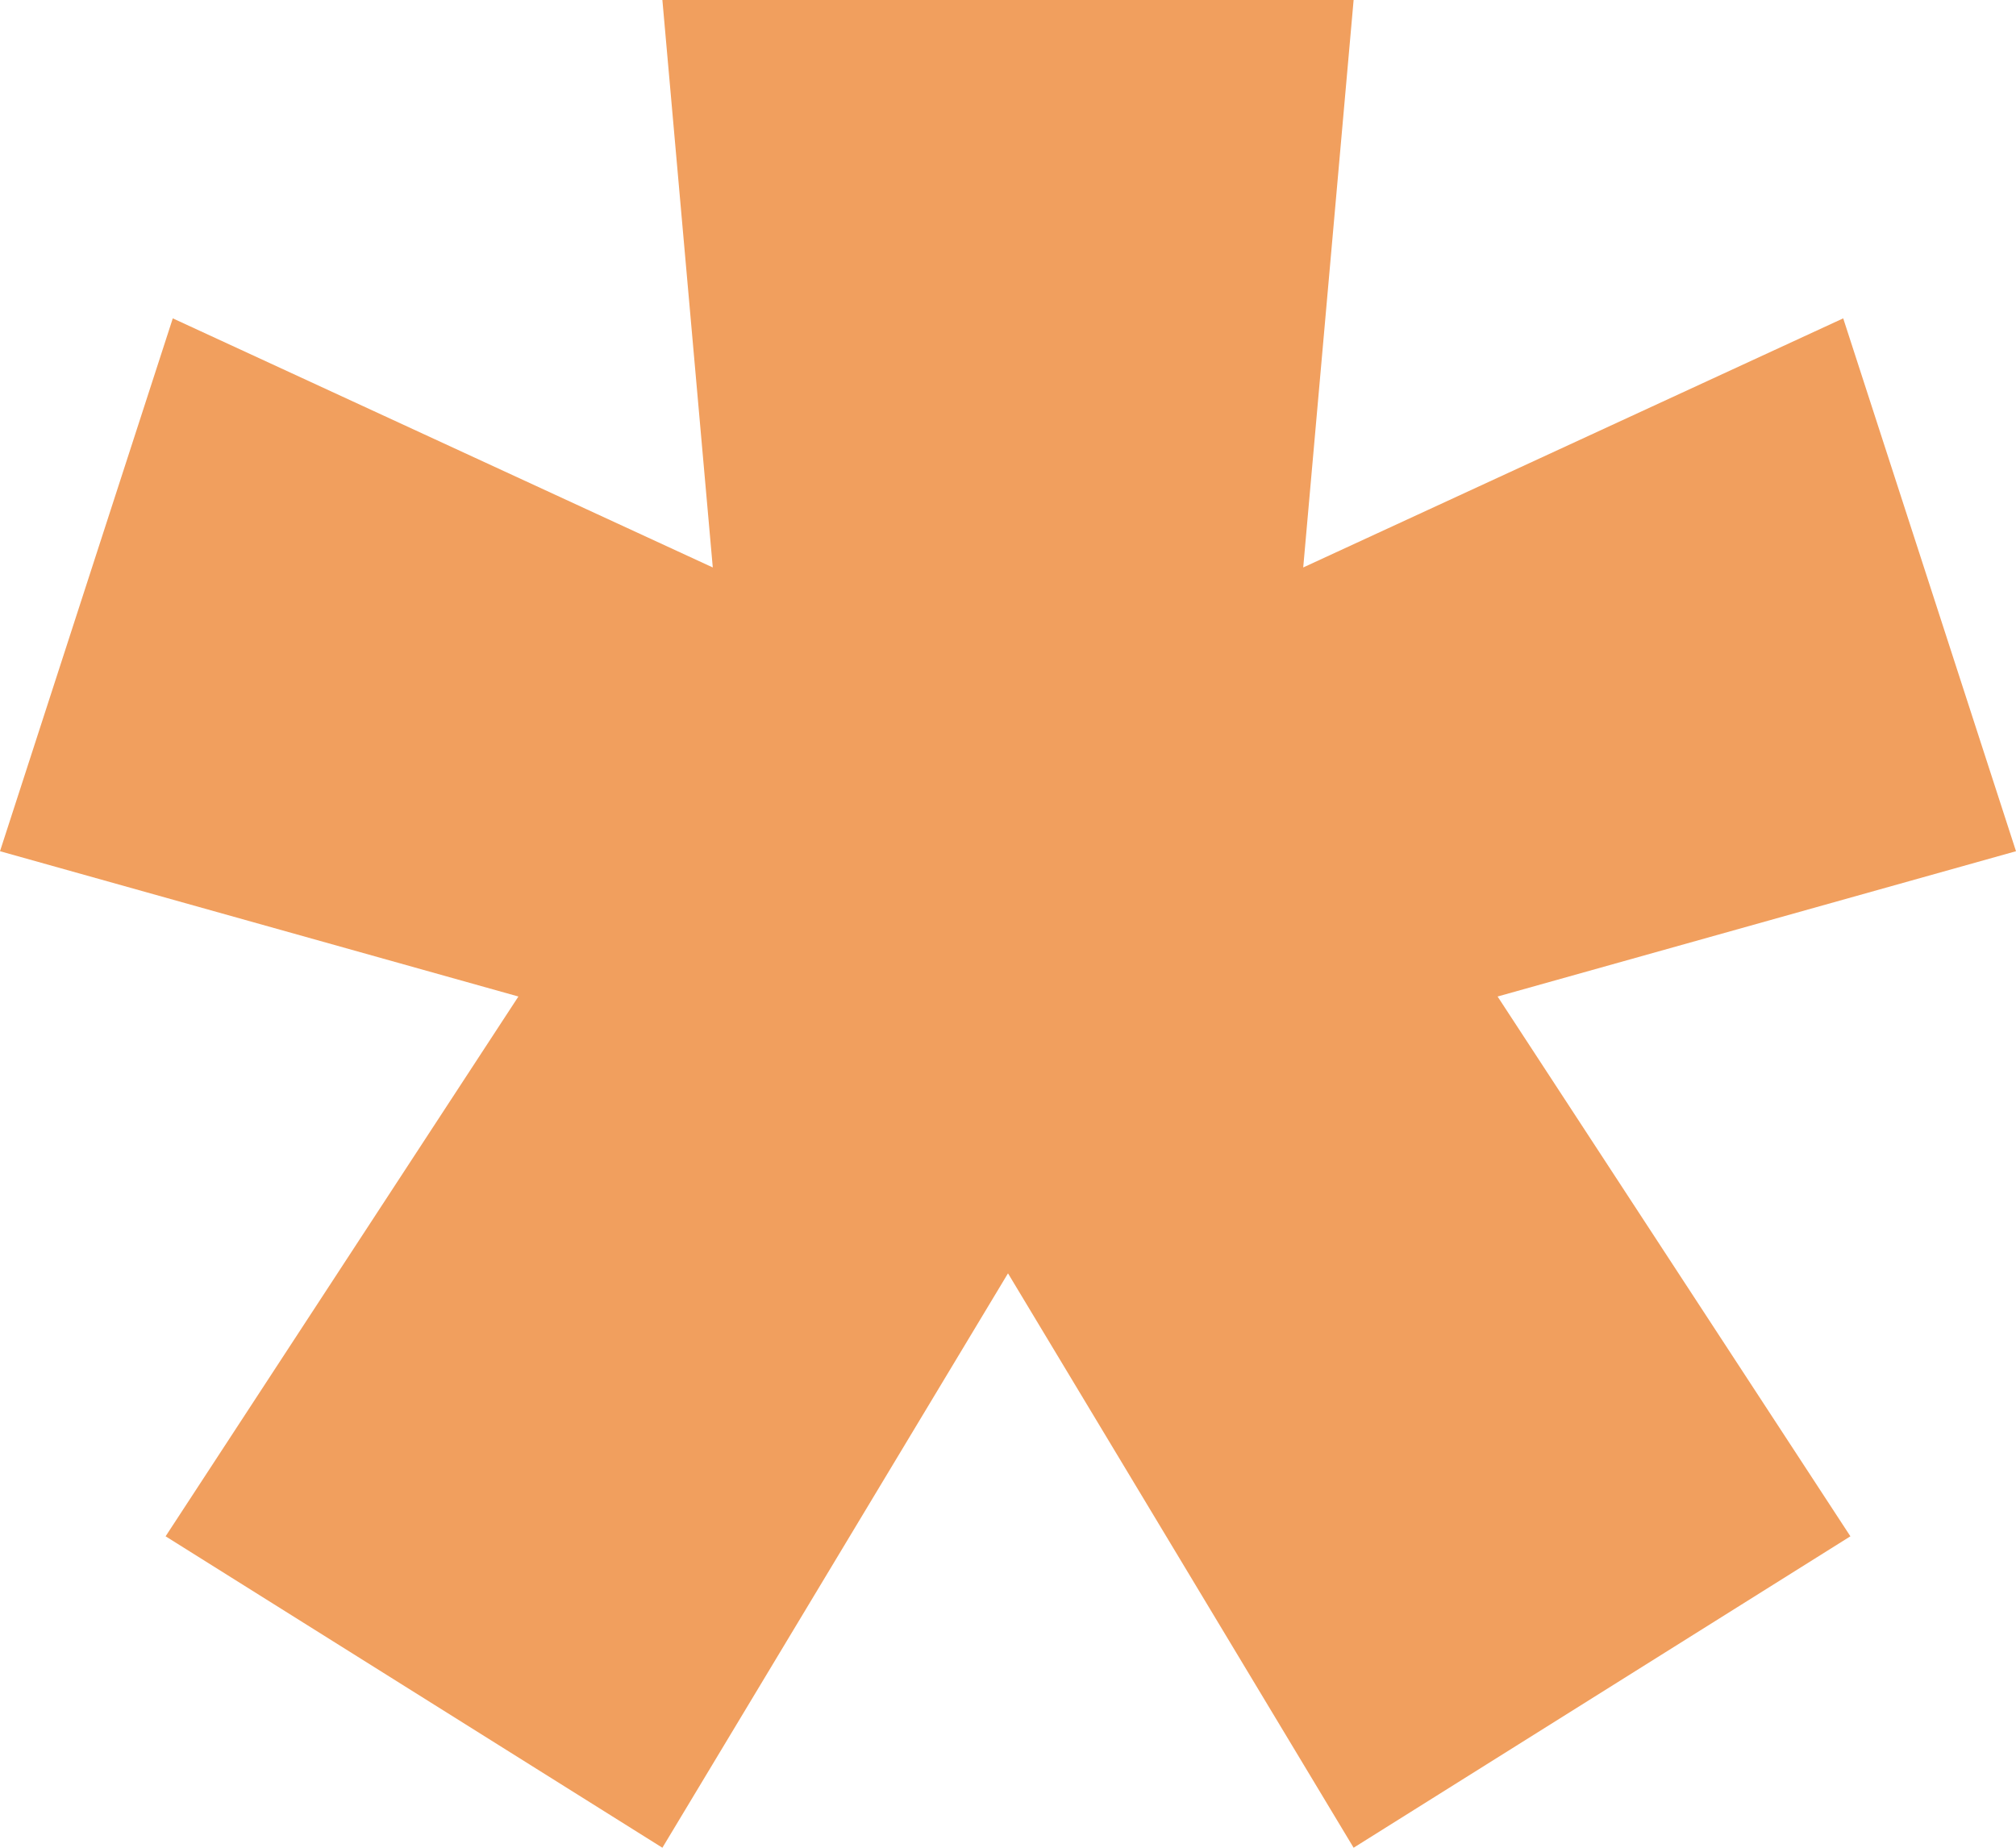 <?xml version="1.0" encoding="UTF-8"?> <svg xmlns="http://www.w3.org/2000/svg" width="48" height="44" viewBox="0 0 48 44" fill="none"> <path d="M3.943 36.584L12.343 23.73L0 20.27L4.114 7.581L16.971 13.513L15.771 0H32.229L31.029 13.513L43.886 7.581L48 20.27L35.657 23.73L44.057 36.584L32.229 44L24 30.322L15.771 44L3.943 36.584Z" fill="#F19F5E"></path> </svg> 
